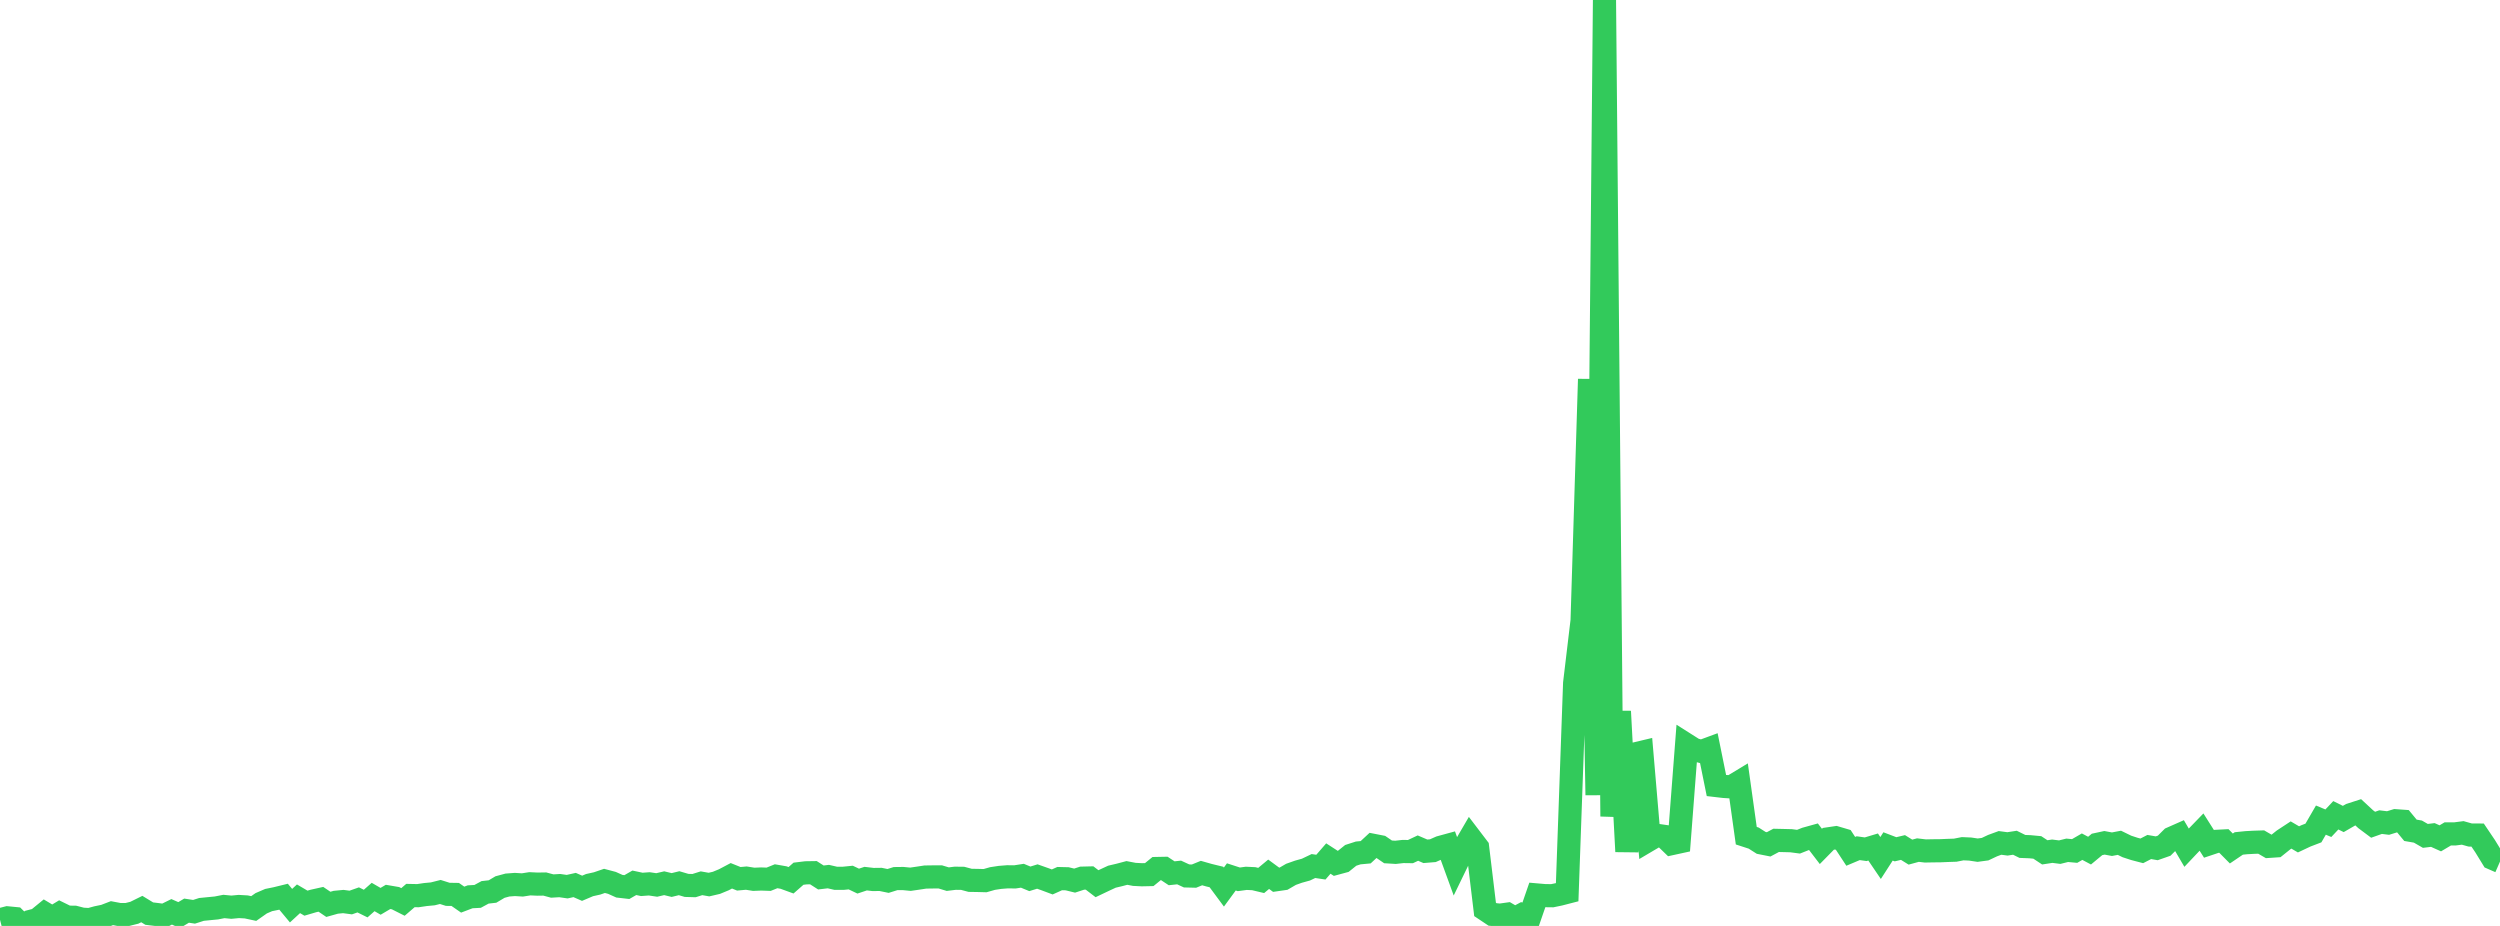 <?xml version="1.0" standalone="no"?>
<!DOCTYPE svg PUBLIC "-//W3C//DTD SVG 1.1//EN" "http://www.w3.org/Graphics/SVG/1.1/DTD/svg11.dtd">

<svg width="135" height="50" viewBox="0 0 135 50" preserveAspectRatio="none" 
  xmlns="http://www.w3.org/2000/svg"
  xmlns:xlink="http://www.w3.org/1999/xlink">


<polyline points="0.0, 49.667 0.403, 49.563 0.806, 49.602 1.209, 50.0 1.612, 49.764 2.015, 49.66 2.418, 49.33 2.821, 49.572 3.224, 49.328 3.627, 49.526 4.03, 49.532 4.433, 49.636 4.836, 49.659 5.239, 49.549 5.642, 49.465 6.045, 49.31 6.448, 49.386 6.851, 49.388 7.254, 49.288 7.657, 49.089 8.06, 49.335 8.463, 49.383 8.866, 49.438 9.269, 49.239 9.672, 49.415 10.075, 49.175 10.478, 49.237 10.881, 49.108 11.284, 49.068 11.687, 49.029 12.09, 48.95 12.493, 48.989 12.896, 48.951 13.299, 48.974 13.701, 49.06 14.104, 48.777 14.507, 48.603 14.91, 48.521 15.313, 48.422 15.716, 48.906 16.119, 48.534 16.522, 48.771 16.925, 48.652 17.328, 48.562 17.731, 48.835 18.134, 48.722 18.537, 48.683 18.94, 48.736 19.343, 48.594 19.746, 48.793 20.149, 48.438 20.552, 48.671 20.955, 48.433 21.358, 48.502 21.761, 48.705 22.164, 48.358 22.567, 48.366 22.97, 48.306 23.373, 48.268 23.776, 48.166 24.179, 48.294 24.582, 48.3 24.985, 48.58 25.388, 48.427 25.791, 48.405 26.194, 48.187 26.597, 48.141 27.0, 47.901 27.403, 47.792 27.806, 47.762 28.209, 47.787 28.612, 47.724 29.015, 47.743 29.418, 47.737 29.821, 47.846 30.224, 47.822 30.627, 47.88 31.03, 47.79 31.433, 47.967 31.836, 47.796 32.239, 47.706 32.642, 47.568 33.045, 47.675 33.448, 47.856 33.851, 47.902 34.254, 47.671 34.657, 47.757 35.06, 47.728 35.463, 47.788 35.866, 47.694 36.269, 47.791 36.672, 47.693 37.075, 47.812 37.478, 47.823 37.881, 47.696 38.284, 47.767 38.687, 47.673 39.09, 47.506 39.493, 47.293 39.896, 47.455 40.299, 47.418 40.701, 47.482 41.104, 47.466 41.507, 47.48 41.91, 47.317 42.313, 47.388 42.716, 47.535 43.119, 47.181 43.522, 47.132 43.925, 47.126 44.328, 47.384 44.731, 47.336 45.134, 47.429 45.537, 47.428 45.94, 47.388 46.343, 47.58 46.746, 47.446 47.149, 47.493 47.552, 47.488 47.955, 47.571 48.358, 47.445 48.761, 47.44 49.164, 47.479 49.567, 47.421 49.97, 47.36 50.373, 47.354 50.776, 47.353 51.179, 47.474 51.582, 47.425 51.985, 47.43 52.388, 47.538 52.791, 47.544 53.194, 47.555 53.597, 47.44 54.0, 47.379 54.403, 47.347 54.806, 47.352 55.209, 47.29 55.612, 47.457 56.015, 47.332 56.418, 47.474 56.821, 47.625 57.224, 47.444 57.627, 47.454 58.03, 47.553 58.433, 47.421 58.836, 47.411 59.239, 47.72 59.642, 47.528 60.045, 47.341 60.448, 47.246 60.851, 47.139 61.254, 47.216 61.657, 47.237 62.06, 47.228 62.463, 46.899 62.866, 46.891 63.269, 47.157 63.672, 47.114 64.075, 47.3 64.478, 47.31 64.881, 47.145 65.284, 47.26 65.687, 47.358 66.09, 47.902 66.493, 47.353 66.896, 47.484 67.299, 47.43 67.701, 47.449 68.104, 47.545 68.507, 47.21 68.91, 47.506 69.313, 47.448 69.716, 47.214 70.119, 47.071 70.522, 46.959 70.925, 46.766 71.328, 46.826 71.731, 46.361 72.134, 46.622 72.537, 46.513 72.94, 46.189 73.343, 46.059 73.746, 46.021 74.149, 45.647 74.552, 45.726 74.955, 46.001 75.358, 46.026 75.761, 45.981 76.164, 45.986 76.567, 45.797 76.97, 45.97 77.373, 45.937 77.776, 45.759 78.179, 45.649 78.582, 46.756 78.985, 45.925 79.388, 45.234 79.791, 45.763 80.194, 49.11 80.597, 49.379 81.0, 49.419 81.403, 49.363 81.806, 49.6 82.209, 49.384 82.612, 49.496 83.015, 48.329 83.418, 48.364 83.821, 48.369 84.224, 48.285 84.627, 48.181 85.03, 36.894 85.433, 33.512 85.836, 20.475 86.239, 42.934 86.642, 0.0 87.045, 44.087 87.448, 38.415 87.851, 45.982 88.254, 40.721 88.657, 40.625 89.06, 45.344 89.463, 45.106 89.866, 45.164 90.269, 45.554 90.672, 45.466 91.075, 40.218 91.478, 40.473 91.881, 40.581 92.284, 40.432 92.687, 42.42 93.09, 42.467 93.493, 42.492 93.896, 42.248 94.299, 45.127 94.701, 45.258 95.104, 45.515 95.507, 45.595 95.91, 45.38 96.313, 45.389 96.716, 45.399 97.119, 45.452 97.522, 45.293 97.925, 45.181 98.328, 45.707 98.731, 45.297 99.134, 45.237 99.537, 45.356 99.94, 45.972 100.343, 45.802 100.746, 45.859 101.149, 45.738 101.552, 46.332 101.955, 45.707 102.358, 45.861 102.761, 45.765 103.164, 46.015 103.567, 45.905 103.97, 45.952 104.373, 45.944 104.776, 45.94 105.179, 45.923 105.582, 45.91 105.985, 45.831 106.388, 45.849 106.791, 45.909 107.194, 45.855 107.597, 45.665 108.0, 45.517 108.403, 45.57 108.806, 45.508 109.209, 45.707 109.612, 45.723 110.015, 45.761 110.418, 46.027 110.821, 45.965 111.224, 46.016 111.627, 45.916 112.03, 45.953 112.433, 45.72 112.836, 45.934 113.239, 45.599 113.642, 45.512 114.045, 45.587 114.448, 45.511 114.851, 45.708 115.254, 45.84 115.657, 45.946 116.06, 45.738 116.463, 45.808 116.866, 45.667 117.269, 45.265 117.672, 45.087 118.075, 45.774 118.478, 45.348 118.881, 44.931 119.284, 45.568 119.687, 45.433 120.09, 45.412 120.493, 45.819 120.896, 45.546 121.299, 45.505 121.701, 45.483 122.104, 45.47 122.507, 45.704 122.91, 45.677 123.313, 45.354 123.716, 45.09 124.119, 45.326 124.522, 45.136 124.925, 44.982 125.328, 44.286 125.731, 44.454 126.134, 44.025 126.537, 44.225 126.94, 43.992 127.343, 43.862 127.746, 44.236 128.149, 44.537 128.552, 44.394 128.955, 44.443 129.358, 44.319 129.761, 44.348 130.164, 44.836 130.567, 44.906 130.97, 45.138 131.373, 45.089 131.776, 45.27 132.179, 45.031 132.582, 45.029 132.985, 44.977 133.388, 45.09 133.791, 45.093 134.194, 45.691 134.597, 46.348 135.0, 46.524" fill="none" stroke="#32ca5b" stroke-width="1.25"/>

</svg>